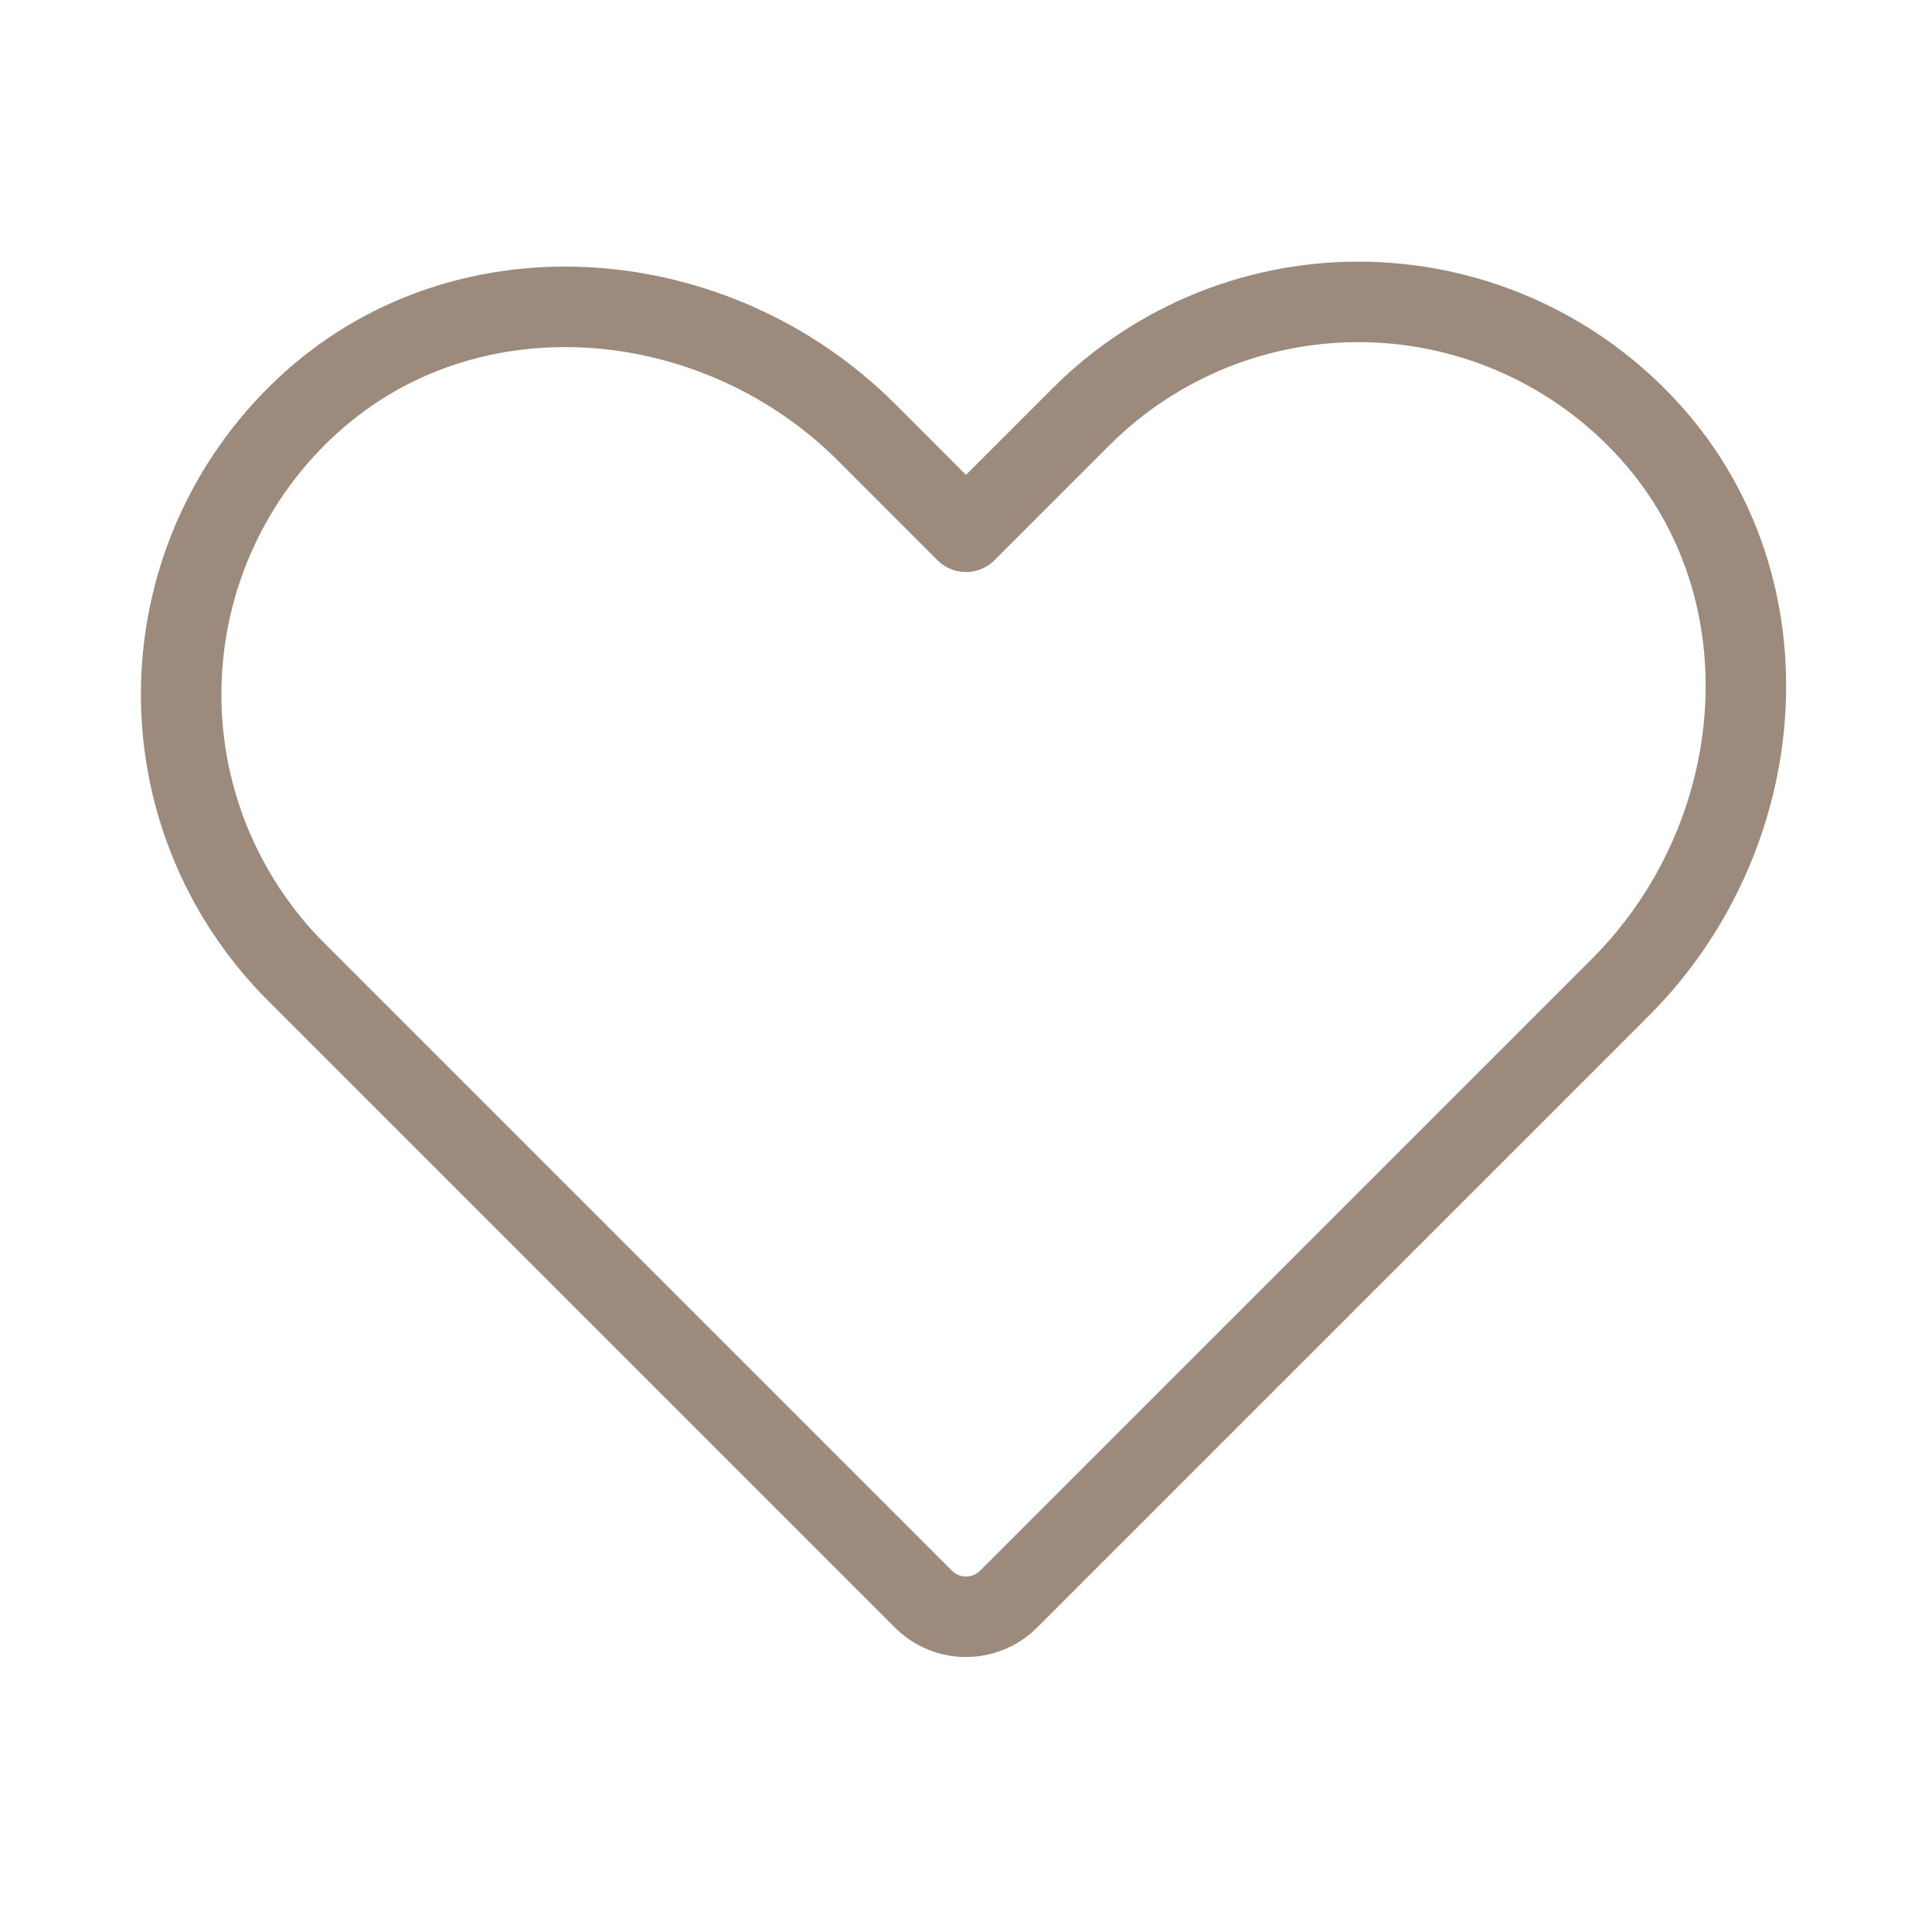 <svg width="24" height="24" viewBox="0 0 24 24" fill="none" xmlns="http://www.w3.org/2000/svg">
<path d="M12.53 19.864L20.127 12.267C21.994 10.401 22.269 7.33 20.503 5.368C20.06 4.875 19.522 4.478 18.921 4.2C18.32 3.922 17.668 3.77 17.006 3.752C16.344 3.734 15.685 3.851 15.07 4.096C14.455 4.342 13.896 4.71 13.428 5.178L12 6.606L10.767 5.373C8.901 3.506 5.83 3.231 3.868 4.997C3.375 5.44 2.978 5.978 2.7 6.579C2.422 7.18 2.27 7.832 2.252 8.494C2.234 9.156 2.351 9.815 2.596 10.43C2.842 11.045 3.21 11.604 3.678 12.072L11.47 19.864C11.61 20.005 11.801 20.084 12 20.084C12.199 20.084 12.39 20.005 12.53 19.864V19.864Z" stroke="#9C8B7D" stroke-linecap="round" stroke-linejoin="round"/>
</svg>
